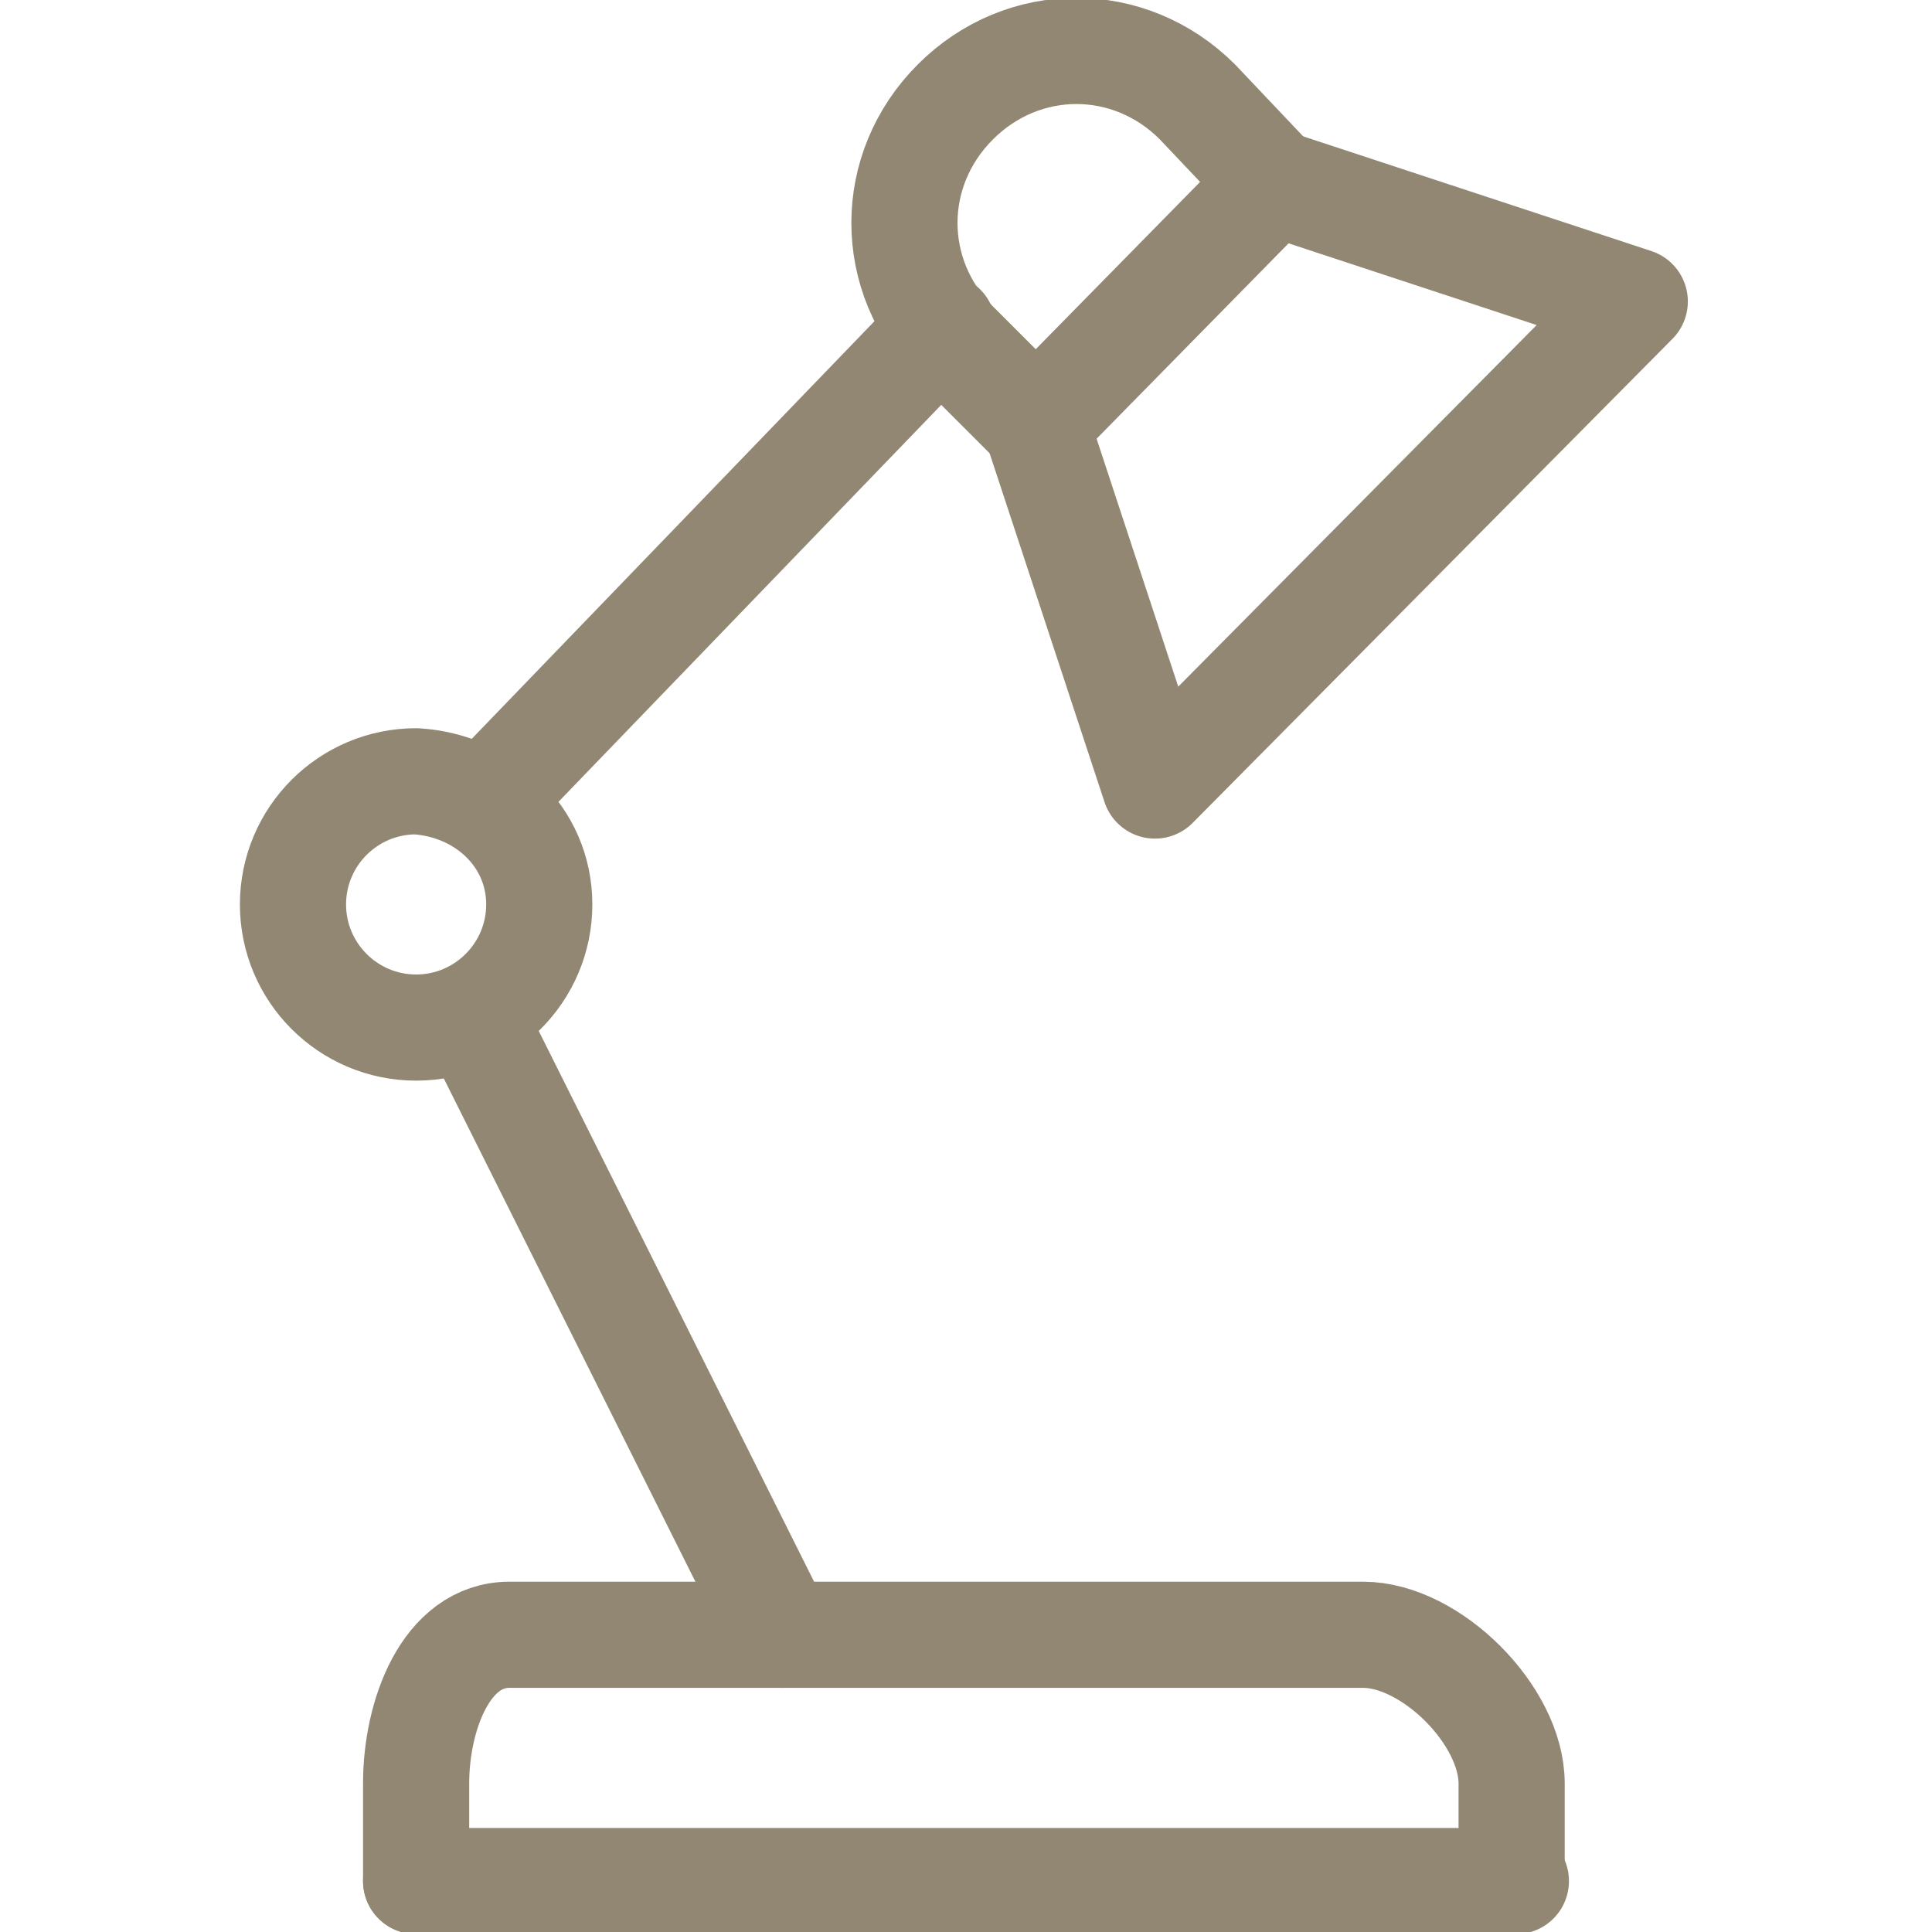 <?xml version="1.0" encoding="utf-8"?>
<!-- Generator: Adobe Illustrator 23.0.2, SVG Export Plug-In . SVG Version: 6.00 Build 0)  -->
<svg version="1.1" id="Vrstva_1" xmlns="http://www.w3.org/2000/svg" xmlns:xlink="http://www.w3.org/1999/xlink" x="0px" y="0px"
	 viewBox="0 0 45.5 45.5" style="enable-background:new 0 0 45.5 45.5;" xml:space="preserve">
<style type="text/css">
	.st0{fill:#7F735C;}
	.st1{fill:none;stroke:#7F735C;stroke-width:2.5;stroke-linecap:round;stroke-linejoin:round;stroke-miterlimit:10;}
	.st2{fill:none;stroke:#918773;stroke-width:2.5;stroke-linecap:round;stroke-linejoin:round;stroke-miterlimit:10;}
	.st3{fill:none;stroke:#5E544A;stroke-width:2;stroke-linecap:round;stroke-linejoin:round;stroke-miterlimit:10;}
	.st4{fill:#FFCF00;}
	.st5{fill:none;stroke:#918773;stroke-width:2;stroke-linecap:round;stroke-linejoin:round;stroke-miterlimit:10;}
	.st6{fill:none;stroke:#5E544A;stroke-width:2;stroke-linecap:round;stroke-miterlimit:10;}
	.st7{fill:#FFCF00;stroke:#5E544A;stroke-width:2;stroke-linecap:round;stroke-linejoin:round;stroke-miterlimit:10;}
	.st8{opacity:0.1;fill:#5E544A;enable-background:new    ;}
	.st9{opacity:0.1;fill:#7F735C;enable-background:new    ;}
	.st10{fill:url(#SVGID_2_);}
	.st11{fill:#FFFFFF;}
	.st12{fill-rule:evenodd;clip-rule:evenodd;fill:#FFFFFF;}
	.st13{fill:#5E544A;}
	.st14{fill:none;stroke:#5E544A;stroke-width:2;stroke-miterlimit:10;}
	.st15{fill:none;stroke:#7FC3F3;stroke-miterlimit:10;}
	.st16{fill:none;stroke:#5E544A;stroke-width:2;stroke-miterlimit:10;stroke-dasharray:1,3;}
	.st17{fill:#EAF0F2;}
	.st18{fill:#EAF0F2;stroke:#7FC3F3;stroke-miterlimit:10;}
	.st19{fill:#7FC3F3;}
	.st20{fill:#FFD600;}
	.st21{fill-rule:evenodd;clip-rule:evenodd;fill:#5E544A;}
	.st22{fill:#ECE9D8;}
	.st23{fill:none;stroke:#5E544A;stroke-width:2.732;stroke-linecap:round;stroke-linejoin:round;stroke-miterlimit:10;}
	.st24{fill:none;stroke:#7F735C;stroke-width:2;stroke-linecap:round;stroke-linejoin:round;stroke-miterlimit:10;}
	.st25{enable-background:new    ;}
	.st26{fill:none;stroke:#7F735C;stroke-miterlimit:10;}
	.st27{fill:none;stroke:#7F735C;stroke-width:1.426;stroke-linecap:round;stroke-linejoin:round;stroke-miterlimit:10;}
	.st28{fill:none;stroke:#7F735C;stroke-width:3;stroke-linecap:round;stroke-linejoin:round;stroke-miterlimit:10;}
	.st29{fill:none;stroke:#5E544A;stroke-width:3;stroke-linecap:round;stroke-linejoin:round;stroke-miterlimit:10;}
	.st30{fill:none;stroke:#5E544A;stroke-width:2.764;stroke-linecap:round;stroke-linejoin:round;stroke-miterlimit:10;}
	.st31{fill:url(#SVGID_3_);}
	.st32{fill:none;stroke:#FFFFFF;stroke-width:13.851;stroke-linecap:round;stroke-linejoin:round;stroke-miterlimit:10;}
	.st33{fill:none;}
	.st34{fill:none;stroke:#7F735C;stroke-width:4;}
	.st35{fill:#FFFFFF;stroke:#7F735C;stroke-width:3.5;}
	.st36{fill:#FFFFFF;stroke:#7F735C;stroke-width:3;}
	.st37{fill:none;stroke:#E6E6E6;stroke-miterlimit:10;}
	.st38{fill:#E6E6E6;}
	.st39{fill:none;stroke:#CCCCCC;stroke-miterlimit:10;}
	.st40{fill:#CCCCCC;}
	.st41{fill:url(#SVGID_4_);}
	.st42{opacity:0.5;fill:url(#SVGID_5_);enable-background:new    ;}
	.st43{fill:url(#SVGID_6_);}
	.st44{fill:none;stroke:#7F735C;stroke-width:2.5;stroke-miterlimit:10;}
	.st45{fill:none;stroke:#7F735C;stroke-width:2.5;stroke-linecap:round;stroke-miterlimit:10;}
	.st46{fill:#EAF0F2;stroke:#7F735C;stroke-width:3;stroke-linecap:round;stroke-linejoin:round;stroke-miterlimit:10;}
	.st47{fill:#918773;}
	.st48{fill:none;stroke:#FFFFFF;stroke-width:2;stroke-linecap:round;stroke-linejoin:round;stroke-miterlimit:10;}
	.st49{display:none;}
	.st50{display:inline;fill:none;stroke:#5E544A;stroke-width:2;}
	.st51{fill:url(#SVGID_7_);}
	.st52{fill:none;stroke:#918773;stroke-width:2.381;stroke-linecap:round;stroke-linejoin:round;stroke-miterlimit:10;}
	.st53{filter:url(#Adobe_OpacityMaskFilter);}
	.st54{fill:none;stroke:#FFFFFF;stroke-width:14.764;}
	.st55{fill:#B3B3B3;}
	.st56{mask:url(#SVGID_1_);fill:none;stroke:#5E544A;stroke-width:2;}
	.st57{fill:none;stroke:#5E544A;stroke-width:2;}
	.st58{fill:#FFCF00;stroke:#5E544A;stroke-width:2;}
</style>
<g>
	<g>
		<line class="st2" x1="35.7" y1="44.3" x2="9.8" y2="44.3"/>
		<path class="st2" d="M9.8,44.3V42c0-1.6,0.7-3.5,2.2-3.5h20.1c1.6,0,3.5,1.9,3.5,3.5v2.2"/>
		<line class="st2" x1="18.4" y1="38.5" x2="11.1" y2="23.9"/>
		<path class="st2" d="M12.7,21.3c0,1.6-1.3,2.9-2.9,2.9c-1.6,0-2.9-1.3-2.9-2.9c0-1.6,1.3-2.9,2.9-2.9
			C11.4,18.5,12.7,19.7,12.7,21.3z"/>
		<line class="st2" x1="11.4" y1="18.9" x2="22.2" y2="7.7"/>
	</g>
	<g>
		<path class="st2" d="M24.4,10l-1.9-1.9c-1.6-1.6-1.6-4.1,0-5.7c1.6-1.6,4.1-1.6,5.7,0L30,4.3"/>
		<polygon class="st2" points="27.2,18.5 24.4,10 30,4.3 38.5,7.1 		"/>
	</g>
</g>
</svg>
